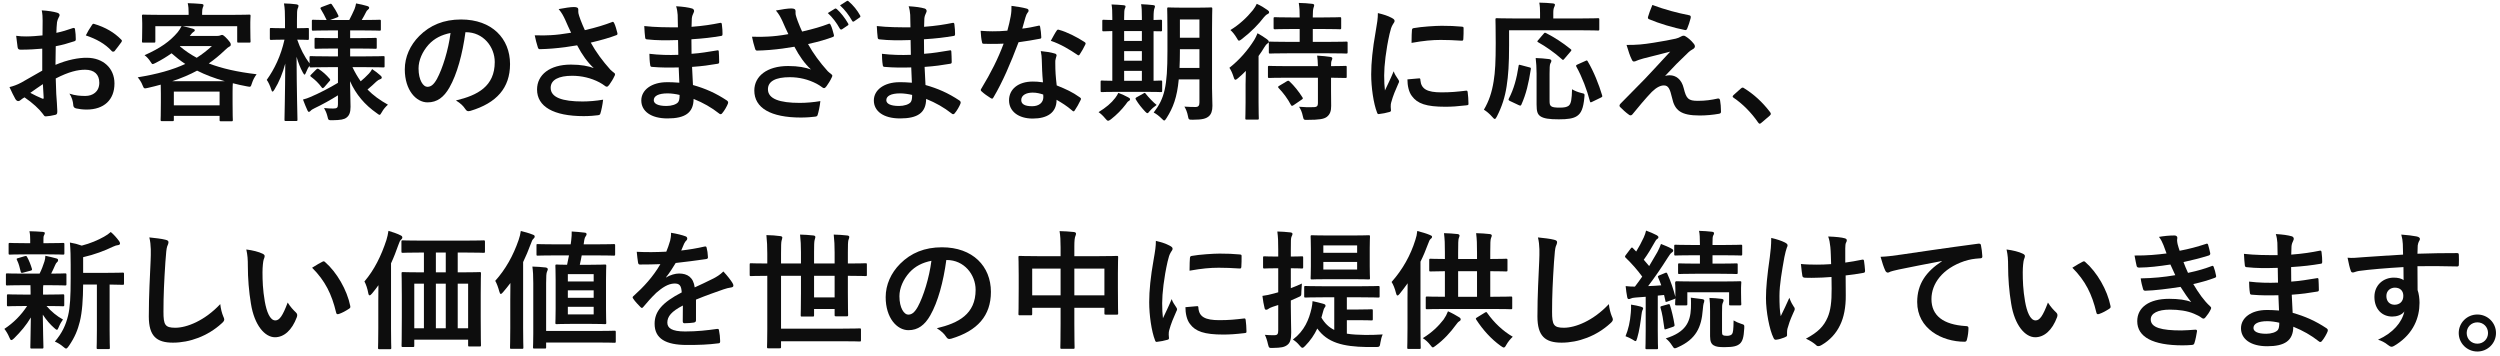 <svg width="428" height="61" viewBox="0 0 428 61" fill="none" xmlns="http://www.w3.org/2000/svg">
<path d="M424.124 53.844C425.884 53.844 427.314 55.252 427.314 57.012C427.314 58.772 425.884 60.18 424.124 60.18C422.364 60.18 420.934 58.772 420.934 57.012C420.934 55.252 422.364 53.844 424.124 53.844ZM424.124 55.186C423.09 55.186 422.298 55.978 422.298 57.012C422.298 58.046 423.09 58.838 424.124 58.838C425.158 58.838 425.95 58.046 425.95 57.012C425.95 55.978 425.158 55.186 424.124 55.186Z" fill="#0D0D0D"/>
<path d="M411.406 43.592C411.384 42.91 411.384 42.36 411.362 41.766C411.318 41.128 411.274 40.82 411.098 40.16C412.088 40.226 413.144 40.358 413.672 40.468C414.046 40.534 414.288 40.688 414.288 40.886C414.288 41.062 414.222 41.172 414.09 41.392C414.024 41.524 413.958 41.744 413.914 42.03C413.892 42.316 413.892 42.602 413.87 43.438C416.246 43.35 418.512 43.328 420.624 43.328C420.888 43.328 420.932 43.372 420.954 43.658C420.976 44.208 420.976 44.78 420.954 45.33C420.954 45.572 420.844 45.638 420.58 45.616C418.292 45.55 416.158 45.55 413.87 45.572C413.87 46.914 413.87 48.322 413.892 49.664C414.112 50.258 414.222 51.116 414.222 51.842C414.222 54.394 413.188 57.056 410.306 58.948C409.932 59.19 409.646 59.366 409.448 59.366C409.25 59.366 409.008 59.212 408.788 59.036C408.282 58.618 407.688 58.332 407.116 58.156C409.69 57.012 411.23 55.164 411.626 53.316C411.186 53.954 410.284 54.196 409.558 54.196C407.82 54.196 406.5 52.942 406.5 50.83C406.5 48.784 408.04 47.53 409.822 47.53C410.482 47.53 411.142 47.662 411.494 47.97C411.494 47.2 411.472 46.452 411.472 45.726C408.7 45.88 405.598 46.144 403.86 46.386C403.376 46.452 403.024 46.65 402.826 46.65C402.606 46.65 402.518 46.562 402.452 46.342C402.276 45.902 402.078 45.022 401.902 44.12C402.716 44.208 403.42 44.12 404.586 44.032C405.928 43.922 408.766 43.746 411.406 43.592ZM409.998 49.246C409.316 49.246 408.546 49.708 408.546 50.676C408.546 51.644 409.162 52.172 409.954 52.172C410.768 52.172 411.45 51.666 411.45 50.654C411.45 49.752 410.878 49.246 409.998 49.246Z" fill="#0D0D0D"/>
<path d="M390.17 53.16C390.126 52.192 390.082 51.29 390.06 50.542C388.542 50.586 387.046 50.586 385.528 50.454C385.286 50.454 385.198 50.366 385.176 50.08C385.088 49.596 385.044 48.716 385.044 48.21C386.672 48.408 388.344 48.452 389.994 48.386C389.972 47.55 389.972 46.692 389.95 45.856C387.838 45.922 386.254 45.922 384.692 45.746C384.45 45.746 384.34 45.658 384.318 45.438C384.252 44.888 384.208 44.36 384.164 43.458C386.078 43.678 387.992 43.678 389.928 43.678C389.928 42.864 389.906 42.292 389.884 41.544C389.84 41.038 389.796 40.642 389.62 40.07C390.786 40.136 391.732 40.268 392.392 40.466C392.656 40.554 392.788 40.862 392.634 41.126C392.48 41.434 392.326 41.808 392.304 42.182C392.282 42.622 392.282 42.93 392.26 43.59C394.306 43.436 395.78 43.194 397.078 42.93C397.342 42.864 397.43 42.93 397.452 43.194C397.54 43.81 397.562 44.404 397.562 44.8C397.562 45.086 397.496 45.13 397.32 45.152C395.758 45.416 394.35 45.592 392.238 45.724C392.238 46.604 392.26 47.418 392.26 48.21C393.932 48.1 394.988 47.88 396.572 47.638C396.836 47.572 396.902 47.616 396.924 47.814C396.946 48.232 396.99 48.958 396.99 49.618C396.99 49.838 396.902 49.904 396.66 49.926C395.208 50.168 394.196 50.322 392.348 50.454C392.392 51.466 392.436 52.544 392.502 53.556C394.614 54.15 396.418 54.942 398.332 56.218C398.552 56.416 398.552 56.482 398.486 56.746C398.332 57.164 397.87 57.978 397.518 58.374C397.43 58.506 397.342 58.55 397.232 58.55C397.166 58.55 397.078 58.528 396.99 58.44C395.648 57.384 394.284 56.614 392.612 55.932C392.59 58.308 391.16 59.276 388.146 59.276C385.286 59.276 383.658 58.022 383.658 56.196C383.658 54.414 385.396 53.072 388.058 53.072C388.608 53.072 389.136 53.072 390.17 53.16ZM390.214 55.25C389.576 55.096 388.784 54.986 388.168 54.986C386.562 54.986 385.792 55.448 385.792 56.152C385.792 56.724 386.452 57.142 387.97 57.142C388.85 57.142 389.664 56.878 389.972 56.482C390.148 56.24 390.214 55.866 390.214 55.25Z" fill="#0D0D0D"/>
<path d="M370.912 43.392C370.736 42.886 370.604 42.513 370.384 41.962C370.186 41.478 369.988 41.038 369.614 40.554C370.494 40.401 371.396 40.312 372.276 40.312C372.584 40.312 372.76 40.489 372.76 40.709C372.76 40.84 372.716 40.995 372.716 41.127C372.716 41.325 372.76 41.544 372.804 41.786C372.958 42.358 373.024 42.556 373.156 42.931C374.872 42.6 376.082 42.27 377.644 41.764C377.842 41.676 377.952 41.699 378.018 41.874C378.15 42.292 378.304 42.908 378.392 43.349C378.436 43.569 378.282 43.7 378.128 43.745C376.654 44.206 375.312 44.536 373.816 44.867C374.014 45.416 374.3 46.099 374.586 46.715C376.368 46.34 377.534 45.967 378.59 45.571C378.81 45.461 378.92 45.505 378.986 45.703C379.184 46.209 379.272 46.627 379.382 47.154C379.426 47.352 379.426 47.462 379.206 47.55C378.106 47.968 376.72 48.364 375.488 48.629C376.434 50.212 377.292 51.444 378.37 52.434C378.59 52.633 378.59 52.721 378.48 52.962C378.238 53.468 377.93 53.908 377.578 54.327C377.446 54.48 377.358 54.547 377.226 54.547C377.138 54.547 377.05 54.502 376.918 54.414C376.566 54.129 376.126 53.931 375.62 53.711C374.498 53.227 373.046 53.007 371.484 53.007C369.416 53.007 368.206 53.645 368.206 54.678C368.206 56.108 370.076 56.571 373.442 56.571C374.256 56.571 375.07 56.483 375.862 56.438C376.082 56.438 376.148 56.548 376.126 56.724C376.038 57.275 375.884 58.133 375.686 58.727C375.62 58.947 375.532 59.035 375.224 59.056C374.718 59.1 374.19 59.123 373.64 59.123C368.58 59.123 365.896 57.693 365.896 54.986C365.896 52.633 367.92 51.158 371.352 51.158C372.958 51.158 374.256 51.334 375.136 51.709C374.63 51.114 373.904 50.059 373.31 49.112C371.044 49.465 368.888 49.728 367.282 49.773C367.04 49.773 366.952 49.684 366.886 49.465C366.754 49.025 366.556 48.276 366.49 47.66C368.69 47.617 370.45 47.441 372.408 47.111C372.188 46.648 371.858 45.901 371.572 45.285C369.548 45.593 367.92 45.791 366.226 45.812C365.962 45.812 365.83 45.724 365.786 45.505C365.72 45.263 365.566 44.449 365.434 43.745C367.59 43.767 369.35 43.59 370.912 43.392Z" fill="#0D0D0D"/>
<path d="M343.523 42.711C344.579 42.843 345.657 43.107 346.317 43.437C346.515 43.525 346.669 43.679 346.669 43.833C346.669 43.965 346.603 44.185 346.493 44.449C346.405 44.713 346.295 45.659 346.295 46.605C346.295 48.013 346.339 49.597 346.691 51.621C346.999 53.359 347.571 54.855 348.495 54.855C349.199 54.855 349.749 54.085 350.607 51.797C351.091 52.567 351.575 53.073 352.015 53.491C352.279 53.733 352.279 53.997 352.169 54.305C351.333 56.549 349.969 57.737 348.429 57.737C346.713 57.737 344.909 55.713 344.315 51.995C343.963 49.905 343.787 47.617 343.787 45.593C343.787 44.383 343.743 43.723 343.523 42.711ZM354.787 45.835C355.623 45.307 356.173 44.999 356.525 44.823C356.613 44.779 356.701 44.735 356.767 44.735C356.855 44.735 356.921 44.779 357.009 44.867C359.011 46.605 360.771 49.641 361.321 52.391C361.387 52.677 361.255 52.765 361.079 52.875C360.507 53.249 359.957 53.557 359.363 53.755C359.099 53.843 358.945 53.777 358.901 53.513C358.153 50.367 357.031 48.079 354.787 45.835Z" fill="#0D0D0D"/>
<path d="M332.447 44.733V44.69C329.763 45.196 327.409 45.657 325.055 46.142C324.219 46.34 323.999 46.383 323.669 46.493C323.515 46.559 323.361 46.669 323.185 46.669C323.031 46.669 322.855 46.538 322.767 46.34C322.481 45.745 322.239 44.975 321.953 43.964C323.075 43.919 323.735 43.831 325.451 43.59C328.157 43.194 332.997 42.468 338.673 41.719C339.003 41.675 339.113 41.807 339.135 41.962C339.245 42.468 339.355 43.282 339.377 43.898C339.377 44.161 339.245 44.227 338.959 44.227C337.925 44.294 337.221 44.404 336.275 44.712C332.535 45.987 330.665 48.562 330.665 51.202C330.665 54.039 332.689 55.58 336.517 55.822C336.869 55.822 337.001 55.91 337.001 56.151C337.001 56.724 336.913 57.493 336.759 58.044C336.693 58.373 336.605 58.505 336.341 58.505C332.469 58.505 328.223 56.283 328.223 51.708C328.223 48.584 329.785 46.471 332.447 44.733Z" fill="#0D0D0D"/>
<path d="M313.576 49.42L313.554 47.418C312.388 47.506 311.552 47.55 310.914 47.55C310.452 47.572 309.88 47.572 309.066 47.55C308.758 47.55 308.582 47.44 308.56 47.198C308.472 46.758 308.428 46.164 308.318 45.196C309.132 45.284 310.232 45.306 311.046 45.306C311.662 45.306 312.696 45.284 313.488 45.218C313.444 44.118 313.444 43.128 313.356 42.292C313.268 41.522 313.202 41.082 312.982 40.488C314.28 40.532 315.314 40.642 315.82 40.796C316.062 40.862 316.172 40.972 316.172 41.148C316.172 41.302 316.106 41.434 316.018 41.588C315.952 41.72 315.908 42.072 315.908 42.512V44.954C316.854 44.822 317.8 44.668 318.724 44.47C318.988 44.404 319.098 44.448 319.12 44.668C319.208 45.218 319.252 45.746 319.296 46.318C319.318 46.604 319.208 46.692 319.01 46.714C317.954 46.912 316.986 47.044 315.974 47.154L315.996 50.542C316.018 52.588 315.666 54.348 315.028 55.646C314.346 57.098 313.246 58.264 311.882 59.056C311.64 59.21 311.486 59.254 311.332 59.254C311.156 59.254 311.068 59.254 310.892 59.056C310.496 58.704 309.924 58.33 309.176 57.978C311.244 56.878 312.234 55.866 312.894 54.326C313.378 53.204 313.598 51.708 313.576 49.42ZM305.942 56.856V57.384C305.942 57.538 305.876 57.604 305.656 57.692C304.996 57.978 304.6 58.088 304.138 58.154C303.874 58.198 303.764 58.132 303.632 57.868C302.928 56.46 302.334 53.336 302.334 51.048C302.334 49.266 302.532 47.242 302.994 44.008C303.126 42.996 303.236 42.006 303.236 40.73C304.248 40.972 304.974 41.214 305.546 41.5C305.898 41.676 306.03 41.83 306.03 41.984C306.03 42.072 306.03 42.182 305.898 42.424C305.788 42.71 305.634 43.304 305.48 44.052C305.062 46.428 304.644 48.716 304.644 50.652C304.644 52.06 304.688 53.314 304.864 54.128C305.414 52.962 305.81 52.214 306.338 50.982C306.646 51.818 306.844 52.104 307.064 52.456C307.196 52.61 307.262 52.742 307.262 52.874C307.262 53.028 307.218 53.16 306.998 53.6C306.404 54.92 306.228 55.514 306.008 56.284C305.964 56.46 305.942 56.702 305.942 56.856Z" fill="#0D0D0D"/>
<path d="M281.743 50.807L280.005 50.939C279.631 50.961 279.345 51.027 279.169 51.115C279.037 51.181 278.971 51.203 278.839 51.203C278.685 51.203 278.619 51.071 278.575 50.851C278.465 50.279 278.377 49.685 278.311 48.981C278.905 49.047 279.367 49.069 279.895 49.069C280.335 48.497 280.753 47.925 281.149 47.353C280.313 46.209 279.345 45.109 278.311 44.119C278.223 44.031 278.201 43.965 278.201 43.921C278.201 43.833 278.267 43.767 278.355 43.635L279.169 42.557C279.345 42.337 279.411 42.315 279.565 42.491L280.115 43.063C280.577 42.315 281.039 41.457 281.413 40.643C281.611 40.203 281.699 39.917 281.809 39.477C282.447 39.719 283.107 39.983 283.635 40.269C283.833 40.379 283.921 40.489 283.921 40.621C283.921 40.753 283.833 40.841 283.723 40.907C283.547 41.017 283.459 41.149 283.305 41.435C282.667 42.579 282.139 43.459 281.413 44.471L282.337 45.549C282.821 44.757 283.283 43.965 283.745 43.151C283.987 42.689 284.185 42.271 284.361 41.765C284.955 42.007 285.659 42.271 286.187 42.579C286.385 42.689 286.451 42.755 286.451 42.887C286.451 43.041 286.385 43.129 286.209 43.239C285.989 43.393 285.857 43.591 285.527 44.097C284.383 45.923 283.195 47.617 282.161 48.981C282.887 48.959 283.635 48.915 284.405 48.849C284.251 48.387 284.075 47.947 283.877 47.507C283.789 47.309 283.833 47.243 284.097 47.133L285.109 46.715C285.263 46.649 285.351 46.649 285.439 46.847C286.033 48.167 286.473 49.465 286.825 50.829V49.509C286.825 48.915 286.781 48.607 286.781 48.497C286.781 48.277 286.803 48.145 287.045 48.145C287.177 48.145 287.881 48.189 289.883 48.189H294.987C297.011 48.189 297.715 48.145 297.869 48.145C298.089 48.145 298.111 48.167 298.111 48.387C298.111 48.519 298.067 48.805 298.067 49.267V50.037C298.067 51.643 298.111 51.907 298.111 52.039C298.111 52.259 298.089 52.281 297.869 52.281H296.263C296.021 52.281 296.021 52.259 296.021 52.039V50.037H288.871V52.039C288.871 52.259 288.849 52.281 288.629 52.281H287.045C286.803 52.281 286.781 52.259 286.781 52.039C286.781 51.929 286.803 51.753 286.825 51.071C286.781 51.137 286.693 51.181 286.561 51.225L285.483 51.621C285.175 51.731 285.131 51.731 285.109 51.467L284.889 50.499C284.515 50.543 284.163 50.587 283.811 50.609V56.659C283.811 58.683 283.855 59.431 283.855 59.541C283.855 59.761 283.833 59.783 283.613 59.783H281.941C281.721 59.783 281.699 59.761 281.699 59.541C281.699 59.409 281.743 58.683 281.743 56.659V50.807ZM294.547 46.869H290.213C288.277 46.869 287.639 46.913 287.507 46.913C287.309 46.913 287.287 46.891 287.287 46.671V45.329C287.287 45.109 287.309 45.087 287.507 45.087C287.639 45.087 288.277 45.131 290.213 45.131H291.027V43.701H289.729C287.683 43.701 287.001 43.745 286.869 43.745C286.649 43.745 286.627 43.723 286.627 43.503V42.117C286.627 41.919 286.649 41.897 286.869 41.897C287.001 41.897 287.683 41.941 289.729 41.941H291.027V41.787C291.027 40.731 290.983 39.939 290.873 39.521C291.687 39.543 292.325 39.587 293.095 39.675C293.315 39.697 293.447 39.807 293.447 39.895C293.447 40.071 293.381 40.203 293.293 40.335C293.205 40.533 293.183 40.775 293.183 41.567V41.941H295.163C297.187 41.941 297.891 41.897 298.023 41.897C298.243 41.897 298.265 41.919 298.265 42.117V43.503C298.265 43.723 298.243 43.745 298.023 43.745C297.891 43.745 297.187 43.701 295.163 43.701H293.183V45.131H294.547C296.461 45.131 297.121 45.087 297.253 45.087C297.473 45.087 297.495 45.109 297.495 45.329V46.671C297.495 46.891 297.473 46.913 297.253 46.913C297.121 46.913 296.461 46.869 294.547 46.869ZM294.811 53.557V56.791C294.811 57.121 294.833 57.275 294.965 57.363C295.097 57.451 295.295 57.495 295.669 57.495C296.109 57.495 296.395 57.363 296.527 57.187C296.703 56.945 296.769 56.461 296.791 54.855C297.143 55.075 297.649 55.295 298.067 55.427C298.661 55.603 298.639 55.625 298.617 56.197C298.529 57.825 298.309 58.419 297.869 58.837C297.407 59.233 296.813 59.431 295.251 59.431C294.349 59.431 293.821 59.387 293.381 59.123C292.985 58.881 292.765 58.485 292.765 57.561V53.227C292.765 52.237 292.743 51.621 292.655 51.005C293.381 51.027 293.997 51.071 294.701 51.159C294.943 51.181 295.075 51.269 295.075 51.401C295.075 51.599 295.009 51.687 294.921 51.907C294.833 52.149 294.811 52.325 294.811 53.557ZM285.175 57.935C288.563 56.879 289.377 55.163 289.487 52.787C289.487 52.215 289.531 51.643 289.465 50.961C290.147 51.049 290.785 51.115 291.379 51.203C291.643 51.247 291.775 51.313 291.775 51.467C291.775 51.643 291.731 51.775 291.665 51.929C291.621 52.083 291.555 52.479 291.511 53.073C291.291 55.977 290.389 58.067 287.243 59.453C287.001 59.563 286.847 59.629 286.737 59.629C286.561 59.629 286.473 59.475 286.253 59.145C285.945 58.661 285.615 58.265 285.175 57.935ZM278.289 57.561C278.773 56.395 279.081 55.053 279.191 53.557C279.235 53.073 279.257 52.677 279.235 52.149C279.895 52.259 280.489 52.369 280.929 52.501C281.193 52.589 281.303 52.677 281.303 52.765C281.303 52.897 281.281 52.963 281.193 53.095C281.127 53.205 281.061 53.535 281.017 53.909C280.863 55.119 280.665 56.615 280.291 57.869C280.181 58.221 280.137 58.397 280.005 58.397C279.895 58.397 279.741 58.287 279.499 58.133C279.213 57.957 278.575 57.649 278.289 57.561ZM284.515 52.391L285.527 52.105C285.791 52.039 285.835 52.039 285.901 52.259C286.165 53.073 286.517 54.525 286.671 55.559C286.693 55.779 286.715 55.845 286.407 55.955L285.307 56.329C284.999 56.439 284.955 56.417 284.933 56.175C284.757 54.811 284.559 53.601 284.295 52.743C284.229 52.523 284.251 52.457 284.515 52.391Z" fill="#0D0D0D"/>
<path d="M263.295 40.645C264.307 40.755 265.363 40.864 266.045 41.041C266.419 41.129 266.573 41.239 266.573 41.459C266.573 41.7 266.441 41.965 266.353 42.184C266.243 42.492 266.155 43.175 266.045 44.868C265.825 48.257 265.715 50.501 265.715 53.383C265.715 55.605 265.979 56.111 267.739 56.111C269.697 56.111 272.755 54.922 275.439 52.062C275.527 52.898 275.725 53.624 275.945 54.153C276.055 54.395 276.121 54.548 276.121 54.681C276.121 54.879 276.033 55.054 275.681 55.362C273.305 57.541 270.203 58.663 267.343 58.663C264.527 58.663 263.207 57.541 263.207 54.175C263.207 50.478 263.405 47.31 263.515 44.67C263.559 43.373 263.625 41.965 263.295 40.645Z" fill="#0D0D0D"/>
<path d="M255.616 52.897H247.388C245.232 52.897 244.484 52.941 244.352 52.941C244.11 52.941 244.088 52.919 244.088 52.721V51.005C244.088 50.785 244.11 50.763 244.352 50.763C244.484 50.763 245.232 50.807 247.366 50.807V46.429C245.672 46.451 245.034 46.473 244.924 46.473C244.704 46.473 244.682 46.451 244.682 46.253V44.559C244.682 44.317 244.704 44.295 244.924 44.295C245.034 44.295 245.672 44.339 247.366 44.339V43.261C247.366 41.699 247.344 41.039 247.212 39.917C248.026 39.939 248.774 39.983 249.544 40.071C249.742 40.093 249.874 40.203 249.874 40.335C249.874 40.489 249.808 40.599 249.742 40.775C249.654 41.039 249.632 41.589 249.632 43.217V44.339H252.866V43.261C252.866 41.699 252.844 41.017 252.712 39.917C253.548 39.939 254.274 39.983 255.044 40.071C255.264 40.093 255.396 40.203 255.396 40.313C255.396 40.467 255.33 40.599 255.264 40.753C255.154 41.039 255.132 41.589 255.132 43.195V44.339C256.98 44.339 257.684 44.295 257.816 44.295C258.058 44.295 258.08 44.317 258.08 44.559V46.253C258.08 46.451 258.058 46.473 257.816 46.473C257.684 46.473 256.98 46.429 255.132 46.429V50.807H255.616C257.772 50.807 258.52 50.763 258.652 50.763C258.872 50.763 258.894 50.785 258.894 51.005V52.721C258.894 52.919 258.872 52.941 258.652 52.941C258.52 52.941 257.772 52.897 255.616 52.897ZM249.632 50.807H252.866V46.429H249.632V50.807ZM240.964 56.153V51.093C240.964 50.323 240.964 49.399 240.986 48.497C240.546 49.113 240.106 49.707 239.622 50.301C239.468 50.499 239.336 50.587 239.248 50.587C239.138 50.587 239.072 50.477 239.006 50.213C238.808 49.399 238.5 48.651 238.236 48.277C240.15 46.121 241.492 43.701 242.306 41.083C242.482 40.577 242.592 40.071 242.636 39.543C243.384 39.741 244.176 39.961 244.792 40.225C245.034 40.335 245.166 40.379 245.166 40.533C245.166 40.709 245.078 40.797 244.902 40.929C244.77 41.039 244.66 41.259 244.462 41.809C244.088 42.821 243.67 43.833 243.186 44.801V56.153C243.186 58.309 243.23 59.387 243.23 59.497C243.23 59.717 243.208 59.739 242.988 59.739H241.162C240.942 59.739 240.92 59.717 240.92 59.497C240.92 59.365 240.964 58.309 240.964 56.153ZM252.932 54.305L254.186 53.535C254.45 53.381 254.494 53.381 254.626 53.601C255.814 55.273 257.31 56.681 258.982 57.649C258.608 58.001 258.19 58.485 257.882 59.035C257.706 59.365 257.596 59.497 257.442 59.497C257.332 59.497 257.178 59.387 256.914 59.211C255.286 58.045 253.878 56.483 252.734 54.723C252.602 54.503 252.646 54.481 252.932 54.305ZM243.582 57.891C245.232 56.879 246.288 55.801 247.146 54.701C247.498 54.195 247.674 53.843 247.894 53.293C248.598 53.601 249.258 53.975 249.83 54.327C250.028 54.459 250.072 54.569 250.072 54.679C250.072 54.855 249.94 54.943 249.764 55.053C249.632 55.119 249.5 55.295 249.214 55.669C248.334 56.879 247.212 58.133 245.782 59.189C245.54 59.365 245.408 59.475 245.298 59.475C245.188 59.475 245.078 59.343 244.858 59.057C244.506 58.595 244.022 58.155 243.582 57.891Z" fill="#0D0D0D"/>
<path d="M228.425 50.897H226.489C224.399 50.897 223.651 50.941 223.519 50.941C223.299 50.941 223.277 50.919 223.277 50.721V49.225C223.277 48.983 223.299 48.961 223.519 48.961C223.651 48.961 224.399 49.005 226.489 49.005H232.957C235.069 49.005 235.795 48.961 235.927 48.961C236.169 48.961 236.191 48.983 236.191 49.225V50.721C236.191 50.919 236.169 50.941 235.927 50.941C235.795 50.941 235.069 50.897 232.957 50.897H230.581V52.987H232.539C234.079 52.987 234.629 52.943 234.783 52.943C235.003 52.943 235.025 52.965 235.025 53.185V54.615C235.025 54.835 235.003 54.857 234.783 54.857C234.629 54.857 234.079 54.813 232.539 54.813H230.581V57.123C231.505 57.277 232.561 57.321 233.771 57.343C234.783 57.343 235.707 57.321 236.719 57.255C236.543 57.629 236.411 58.113 236.323 58.663C236.235 59.389 236.147 59.411 235.509 59.411H234.013C229.899 59.345 227.237 58.663 225.521 56.243C225.015 57.321 224.355 58.289 223.431 59.235C223.233 59.433 223.101 59.543 222.991 59.543C222.837 59.543 222.705 59.411 222.485 59.147C222.133 58.707 221.715 58.355 221.341 58.135C223.343 56.617 224.091 54.703 224.531 52.811C224.641 52.327 224.685 51.931 224.707 51.557C225.411 51.711 225.895 51.821 226.511 51.997C226.797 52.085 226.929 52.151 226.929 52.327C226.929 52.481 226.863 52.569 226.753 52.701C226.665 52.811 226.621 52.965 226.533 53.273C226.423 53.647 226.335 54.021 226.225 54.373C226.797 55.363 227.523 56.045 228.425 56.485V50.897ZM227.325 40.315H231.615C233.529 40.315 234.167 40.271 234.299 40.271C234.519 40.271 234.541 40.293 234.541 40.535C234.541 40.667 234.497 41.217 234.497 42.537V45.595C234.497 46.893 234.541 47.465 234.541 47.597C234.541 47.817 234.519 47.839 234.299 47.839C234.167 47.839 233.529 47.795 231.615 47.795H227.325C225.389 47.795 224.751 47.839 224.619 47.839C224.399 47.839 224.377 47.817 224.377 47.597C224.377 47.443 224.421 46.893 224.421 45.595V42.537C224.421 41.217 224.377 40.667 224.377 40.535C224.377 40.293 224.399 40.271 224.619 40.271C224.751 40.271 225.389 40.315 227.325 40.315ZM232.341 46.145V44.847H226.555V46.145H232.341ZM232.341 42.009H226.555V43.285H232.341V42.009ZM220.989 51.447V52.503C220.989 54.615 221.055 55.803 221.055 56.903C221.055 58.113 220.879 58.707 220.351 59.081C219.867 59.433 219.317 59.543 217.931 59.565C217.249 59.587 217.249 59.587 217.073 58.905C216.941 58.289 216.743 57.717 216.545 57.321C217.073 57.387 217.579 57.387 218.151 57.387C218.701 57.387 218.833 57.189 218.833 56.551V52.217C218.503 52.327 218.195 52.437 217.887 52.525C217.491 52.657 217.249 52.789 217.117 52.899C217.007 52.987 216.875 53.031 216.765 53.031C216.633 53.031 216.545 52.943 216.501 52.767C216.347 52.173 216.215 51.403 216.127 50.655C216.765 50.567 217.359 50.457 218.129 50.237L218.833 50.039V45.925H218.547C217.051 45.925 216.611 45.969 216.479 45.969C216.259 45.969 216.237 45.947 216.237 45.727V44.121C216.237 43.901 216.259 43.879 216.479 43.879C216.611 43.879 217.051 43.923 218.547 43.923H218.833V42.757C218.833 41.349 218.811 40.645 218.679 39.633C219.493 39.655 220.153 39.699 220.923 39.787C221.121 39.809 221.275 39.897 221.275 40.029C221.275 40.205 221.187 40.337 221.121 40.491C220.989 40.755 220.989 41.217 220.989 42.713V43.923C222.287 43.923 222.727 43.879 222.859 43.879C223.079 43.879 223.101 43.901 223.101 44.121V45.727C223.101 45.947 223.079 45.969 222.859 45.969C222.727 45.969 222.287 45.925 220.989 45.925V49.335C221.605 49.093 222.243 48.851 222.881 48.543C222.837 48.983 222.815 49.467 222.793 49.973C222.793 50.699 222.771 50.655 222.133 50.941L220.989 51.447Z" fill="#0D0D0D"/>
<path d="M197.886 41.238C198.876 41.48 199.58 41.7 200.24 42.052C200.614 42.25 200.746 42.382 200.746 42.58C200.746 42.734 200.702 42.8 200.416 43.24C200.196 43.636 200.086 43.944 199.888 44.802C199.272 47.53 198.964 50.236 198.964 51.908C198.964 52.986 199.008 53.712 199.096 54.482C199.558 53.47 199.954 52.744 200.592 51.204C200.768 51.754 201.054 52.106 201.362 52.59C201.428 52.7 201.516 52.832 201.516 52.92C201.516 53.074 201.472 53.162 201.406 53.272C200.9 54.416 200.482 55.362 200.152 56.594C200.108 56.726 200.086 56.968 200.086 57.276C200.086 57.54 200.13 57.716 200.13 57.892C200.13 58.046 200.042 58.134 199.844 58.178C199.294 58.332 198.678 58.464 198.04 58.53C197.886 58.552 197.798 58.442 197.754 58.288C197.138 56.748 196.742 53.954 196.742 51.732C196.742 49.752 196.984 47.354 197.49 44.516C197.776 42.888 197.886 42.162 197.886 41.238ZM202.946 52.59L204.948 52.414C205.124 52.392 205.168 52.502 205.168 52.744C205.3 54.262 206.356 54.812 208.754 54.812C210.404 54.812 211.482 54.702 212.956 54.526C213.176 54.504 213.22 54.526 213.264 54.812C213.33 55.274 213.396 56.132 213.396 56.704C213.396 56.968 213.396 56.99 213.022 57.034C211.526 57.21 210.47 57.276 209.436 57.276C206.18 57.276 204.662 56.748 203.716 55.45C203.166 54.746 202.946 53.624 202.946 52.59ZM203.65 46.342C203.672 45.11 203.672 44.56 203.716 44.186C203.738 43.922 203.804 43.856 204.024 43.812C205.322 43.57 207.786 43.416 208.798 43.416C210.118 43.416 211.13 43.46 212.054 43.548C212.516 43.57 212.56 43.614 212.56 43.834C212.56 44.494 212.56 45.088 212.516 45.704C212.494 45.902 212.428 45.99 212.23 45.968C210.91 45.88 209.766 45.836 208.644 45.836C207.17 45.836 205.74 45.968 203.65 46.342Z" fill="#0D0D0D"/>
<path d="M181.573 43.856V42.382C181.573 41.15 181.529 40.358 181.397 39.566C182.211 39.588 183.091 39.632 183.839 39.72C184.037 39.742 184.213 39.83 184.213 39.984C184.213 40.138 184.169 40.292 184.103 40.424C183.993 40.688 183.927 41.172 183.927 42.206V43.856H188.195C190.307 43.856 191.033 43.812 191.187 43.812C191.407 43.812 191.429 43.834 191.429 44.054C191.429 44.186 191.385 44.868 191.385 46.782V49.334C191.385 52.854 191.429 53.492 191.429 53.624C191.429 53.844 191.407 53.866 191.187 53.866H189.317C189.097 53.866 189.075 53.844 189.075 53.624V52.7H183.927V55.406C183.927 58.024 183.971 59.366 183.971 59.476C183.971 59.696 183.949 59.718 183.729 59.718H181.771C181.551 59.718 181.529 59.696 181.529 59.476C181.529 59.344 181.573 58.046 181.573 55.45V52.7H176.711V53.712C176.711 53.954 176.689 53.976 176.469 53.976H174.599C174.379 53.976 174.357 53.954 174.357 53.712C174.357 53.58 174.401 52.92 174.401 49.4V47.134C174.401 44.89 174.357 44.186 174.357 44.054C174.357 43.834 174.379 43.812 174.599 43.812C174.753 43.812 175.479 43.856 177.591 43.856H181.573ZM189.075 45.99H183.927V50.566H189.075V45.99ZM176.711 45.99V50.566H181.573V45.99H176.711Z" fill="#0D0D0D"/>
<path d="M162.099 44.514H162.011C161.505 48.254 160.581 51.686 159.261 53.996C158.315 55.646 157.171 56.526 155.521 56.526C153.585 56.526 151.627 54.458 151.627 50.872C151.627 48.76 152.529 46.736 154.113 45.152C155.961 43.304 158.293 42.336 161.263 42.336C166.543 42.336 169.645 45.592 169.645 49.97C169.645 54.062 167.335 56.636 162.869 57.978C162.407 58.11 162.209 58.022 161.923 57.582C161.681 57.208 161.219 56.702 160.383 56.196C164.101 55.316 167.027 53.776 167.027 49.618C167.027 47 165.047 44.514 162.099 44.514ZM159.459 44.646C157.919 44.954 156.687 45.57 155.697 46.648C154.641 47.836 153.981 49.31 153.981 50.718C153.981 52.742 154.795 53.864 155.477 53.864C156.049 53.864 156.533 53.578 157.127 52.522C158.095 50.74 159.085 47.572 159.459 44.646Z" fill="#0D0D0D"/>
<path d="M131.36 47.222H131.272C129.358 47.222 128.698 47.266 128.566 47.266C128.368 47.266 128.346 47.244 128.346 47.024V45.308C128.346 45.088 128.368 45.066 128.566 45.066C128.698 45.066 129.358 45.11 131.272 45.11H131.36V43.438C131.36 42.096 131.316 41.37 131.206 40.248C132.042 40.27 132.878 40.314 133.604 40.424C133.824 40.446 133.934 40.556 133.934 40.666C133.934 40.842 133.846 41.018 133.802 41.216C133.736 41.502 133.714 42.03 133.714 43.416V45.11H137.124V43.152C137.124 42.052 137.08 41.172 136.97 40.16C137.762 40.182 138.51 40.226 139.28 40.314C139.478 40.336 139.588 40.446 139.588 40.556C139.588 40.776 139.478 40.952 139.456 41.128C139.39 41.414 139.368 41.964 139.368 43.152V45.11H142.888V43.174C142.888 42.052 142.844 41.172 142.734 40.16C143.548 40.182 144.296 40.226 145.066 40.314C145.286 40.336 145.396 40.446 145.396 40.556C145.396 40.776 145.286 40.952 145.242 41.128C145.176 41.414 145.154 41.964 145.154 43.196V45.11H145.484C147.398 45.11 148.036 45.066 148.19 45.066C148.388 45.066 148.41 45.088 148.41 45.308V47.024C148.41 47.244 148.388 47.266 148.19 47.266C148.036 47.266 147.398 47.222 145.484 47.222H145.154V50.126C145.154 52.568 145.198 53.778 145.198 53.91C145.198 54.13 145.176 54.152 144.956 54.152H143.13C142.91 54.152 142.888 54.13 142.888 53.91V52.898H139.368V53.954C139.368 54.174 139.346 54.196 139.126 54.196H137.3C137.102 54.196 137.08 54.174 137.08 53.954C137.08 53.8 137.124 52.634 137.124 50.236V47.222H133.714V56.264H144.12C146.276 56.264 147.024 56.22 147.156 56.22C147.376 56.22 147.398 56.242 147.398 56.462V58.222C147.398 58.442 147.376 58.464 147.156 58.464C147.024 58.464 146.276 58.42 144.12 58.42H133.714V59.388C133.714 59.608 133.692 59.63 133.45 59.63H131.558C131.338 59.63 131.316 59.608 131.316 59.388C131.316 59.234 131.36 58.31 131.36 56.352V47.222ZM142.888 50.918V47.222H139.368V50.918H142.888Z" fill="#0D0D0D"/>
<path d="M119.153 51.292V54.834C119.153 55.076 119.021 55.186 118.735 55.23C118.449 55.274 117.789 55.34 117.173 55.34C116.975 55.34 116.887 55.208 116.887 54.988C116.887 54.196 116.887 53.096 116.909 52.304C114.951 53.316 114.247 54.174 114.247 55.23C114.247 56.154 114.995 56.748 117.305 56.748C119.329 56.748 121.089 56.55 122.783 56.308C122.981 56.286 123.069 56.352 123.091 56.55C123.201 57.056 123.289 57.826 123.289 58.354C123.311 58.618 123.223 58.772 123.047 58.772C121.155 59.014 119.725 59.058 117.591 59.058C113.983 59.058 112.069 57.98 112.069 55.428C112.069 53.316 113.389 51.776 116.711 50.06C116.645 48.938 116.381 48.498 115.391 48.542C114.357 48.586 113.367 49.246 112.355 50.126C111.409 51.05 110.859 51.688 110.155 52.524C110.045 52.656 109.979 52.722 109.891 52.722C109.825 52.722 109.737 52.656 109.649 52.568C109.341 52.26 108.681 51.578 108.395 51.116C108.329 51.028 108.307 50.962 108.307 50.918C108.307 50.83 108.351 50.764 108.461 50.676C110.155 49.158 111.783 47.42 113.059 45.22C112.025 45.264 110.837 45.286 109.539 45.286C109.341 45.286 109.275 45.176 109.231 44.934C109.165 44.582 109.077 43.768 109.011 43.108C110.683 43.196 112.399 43.174 114.071 43.086C114.313 42.492 114.511 41.964 114.731 41.194C114.819 40.82 114.885 40.446 114.885 39.852C115.853 40.006 116.821 40.248 117.393 40.468C117.569 40.534 117.657 40.688 117.657 40.842C117.657 40.952 117.613 41.084 117.503 41.172C117.371 41.282 117.239 41.48 117.129 41.7C116.997 42.008 116.887 42.294 116.623 42.888C117.965 42.734 119.307 42.514 120.627 42.206C120.869 42.162 120.935 42.228 120.979 42.426C121.089 42.866 121.177 43.372 121.199 44.01C121.221 44.23 121.133 44.318 120.825 44.362C119.175 44.604 117.283 44.846 115.677 45.022C115.171 45.836 114.687 46.65 114.027 47.464L114.049 47.508C114.753 47.046 115.655 46.826 116.249 46.826C117.701 46.826 118.713 47.486 118.933 49.202C119.791 48.806 121.045 48.234 122.167 47.662C122.585 47.442 123.289 47.046 123.839 46.474C124.565 47.244 125.137 48.014 125.379 48.41C125.511 48.608 125.555 48.762 125.555 48.894C125.555 49.07 125.445 49.158 125.225 49.202C124.763 49.268 124.323 49.378 123.883 49.532C122.453 50.038 121.023 50.522 119.153 51.292Z" fill="#0D0D0D"/>
<path d="M97.413 43.723H95.081C92.925 43.723 92.199 43.767 92.067 43.767C91.847 43.767 91.847 43.745 91.847 43.503V42.007C91.847 41.809 91.847 41.787 92.067 41.787C92.199 41.787 92.925 41.831 95.081 41.831H97.699L97.787 41.193C97.853 40.599 97.897 40.049 97.875 39.631C98.645 39.675 99.393 39.741 100.097 39.829C100.317 39.829 100.427 39.961 100.427 40.093C100.427 40.203 100.361 40.335 100.273 40.445C100.163 40.599 100.075 40.775 100.031 41.083C99.987 41.325 99.943 41.589 99.921 41.831H102.077C104.233 41.831 104.937 41.787 105.069 41.787C105.289 41.787 105.311 41.809 105.311 42.007V43.503C105.311 43.745 105.289 43.767 105.069 43.767C104.937 43.767 104.233 43.723 102.077 43.723H99.591C99.503 44.273 99.371 44.801 99.261 45.329H101.065C102.803 45.329 103.397 45.285 103.529 45.285C103.771 45.285 103.793 45.307 103.793 45.527C103.793 45.659 103.749 46.363 103.749 47.925V52.875C103.749 54.437 103.793 55.119 103.793 55.251C103.793 55.471 103.771 55.493 103.529 55.493C103.397 55.493 102.803 55.449 101.065 55.449H97.809C96.071 55.449 95.477 55.493 95.323 55.493C95.103 55.493 95.081 55.471 95.081 55.251C95.081 55.097 95.125 54.437 95.125 52.875V47.925C95.125 46.363 95.081 45.681 95.081 45.527C95.081 45.307 95.103 45.285 95.323 45.285C95.455 45.285 95.917 45.329 97.083 45.329C97.215 44.757 97.303 44.229 97.413 43.723ZM101.637 53.821V52.523H97.215V53.821H101.637ZM97.215 50.983H101.637V49.707H97.215V50.983ZM97.215 46.935V48.189H101.637V46.935H97.215ZM91.297 57.099V48.497C91.297 47.155 91.253 46.473 91.143 45.637C91.979 45.659 92.617 45.703 93.409 45.791C93.629 45.813 93.783 45.945 93.783 46.077C93.783 46.231 93.695 46.363 93.629 46.561C93.541 46.803 93.497 47.199 93.497 48.475V56.659H102.297C104.365 56.659 105.047 56.615 105.179 56.615C105.399 56.615 105.421 56.637 105.421 56.879V58.441C105.421 58.661 105.399 58.683 105.179 58.683C105.047 58.683 104.365 58.639 102.297 58.639H93.497V59.431C93.497 59.651 93.475 59.673 93.255 59.673H91.495C91.275 59.673 91.253 59.651 91.253 59.431C91.253 59.299 91.297 58.617 91.297 57.099ZM87.359 56.131V51.357C87.359 50.521 87.359 49.465 87.381 48.453C86.985 48.981 86.567 49.509 86.127 50.015C85.951 50.213 85.841 50.323 85.731 50.323C85.643 50.323 85.555 50.191 85.489 49.927C85.313 49.267 85.049 48.519 84.785 48.079C86.545 46.121 87.865 43.767 88.789 41.083C88.965 40.555 89.097 40.071 89.163 39.543C89.867 39.719 90.527 39.895 91.187 40.159C91.429 40.247 91.539 40.313 91.539 40.489C91.539 40.643 91.473 40.731 91.319 40.885C91.165 41.017 91.055 41.215 90.857 41.787C90.461 42.865 90.021 43.899 89.559 44.867V56.131C89.559 58.287 89.603 59.365 89.603 59.475C89.603 59.695 89.581 59.717 89.361 59.717H87.535C87.337 59.717 87.315 59.695 87.315 59.475C87.315 59.343 87.359 58.287 87.359 56.131Z" fill="#0D0D0D"/>
<path d="M72.575 43.237H71.981C69.825 43.237 69.099 43.282 68.967 43.282C68.747 43.282 68.725 43.26 68.725 43.039V41.411C68.725 41.169 68.747 41.148 68.967 41.148C69.099 41.148 69.825 41.191 71.981 41.191H79.769C81.925 41.191 82.651 41.148 82.783 41.148C83.003 41.148 83.025 41.169 83.025 41.411V43.039C83.025 43.26 83.003 43.282 82.783 43.282C82.651 43.282 81.925 43.237 79.769 43.237H78.361V46.626H79.043C81.177 46.626 81.947 46.581 82.101 46.581C82.321 46.581 82.343 46.603 82.343 46.824C82.343 46.956 82.299 47.813 82.299 50.431V54.26C82.299 58.132 82.343 58.946 82.343 59.078C82.343 59.297 82.321 59.319 82.101 59.319H80.385C80.165 59.319 80.143 59.297 80.143 59.078V58.154H70.925V59.166C70.925 59.386 70.903 59.407 70.683 59.407H68.989C68.769 59.407 68.747 59.386 68.747 59.166C68.747 59.033 68.791 58.219 68.791 54.325V50.849C68.791 47.813 68.747 46.977 68.747 46.824C68.747 46.603 68.769 46.581 68.989 46.581C69.121 46.581 69.869 46.626 72.003 46.626H72.575V43.237ZM80.143 48.562H78.361V56.196H80.143V48.562ZM74.621 56.196H76.315V48.562H74.621V56.196ZM70.925 56.196H72.575V48.562H70.925V56.196ZM74.621 46.626H76.315V43.237H74.621V46.626ZM64.765 56.218V51.553C64.765 50.761 64.765 49.772 64.787 48.825C64.457 49.309 64.083 49.772 63.687 50.255C63.511 50.453 63.379 50.563 63.291 50.563C63.159 50.563 63.093 50.431 63.049 50.19C62.917 49.441 62.653 48.65 62.389 48.188C64.083 46.208 65.271 43.788 66.151 41.103C66.305 40.575 66.437 40.069 66.503 39.52C67.229 39.739 67.911 39.959 68.527 40.267C68.747 40.355 68.879 40.465 68.879 40.663C68.879 40.818 68.769 40.928 68.637 41.059C68.483 41.191 68.395 41.389 68.197 41.94C67.801 43.062 67.405 44.096 66.943 45.086V56.218C66.943 58.352 66.987 59.429 66.987 59.539C66.987 59.76 66.965 59.782 66.745 59.782H64.963C64.743 59.782 64.721 59.76 64.721 59.539C64.721 59.407 64.765 58.352 64.765 56.218Z" fill="#0D0D0D"/>
<path d="M42.168 42.711C43.224 42.843 44.302 43.107 44.962 43.437C45.16 43.525 45.314 43.679 45.314 43.833C45.314 43.965 45.248 44.185 45.138 44.449C45.05 44.713 44.94 45.659 44.94 46.605C44.94 48.013 44.984 49.597 45.336 51.621C45.644 53.359 46.216 54.855 47.14 54.855C47.844 54.855 48.394 54.085 49.252 51.797C49.736 52.567 50.22 53.073 50.66 53.491C50.924 53.733 50.924 53.997 50.814 54.305C49.978 56.549 48.614 57.737 47.074 57.737C45.358 57.737 43.554 55.713 42.96 51.995C42.608 49.905 42.432 47.617 42.432 45.593C42.432 44.383 42.388 43.723 42.168 42.711ZM53.432 45.835C54.268 45.307 54.818 44.999 55.17 44.823C55.258 44.779 55.346 44.735 55.412 44.735C55.5 44.735 55.566 44.779 55.654 44.867C57.656 46.605 59.416 49.641 59.966 52.391C60.032 52.677 59.9 52.765 59.724 52.875C59.152 53.249 58.602 53.557 58.008 53.755C57.744 53.843 57.59 53.777 57.546 53.513C56.798 50.367 55.676 48.079 53.432 45.835Z" fill="#0D0D0D"/>
<path d="M25.565 40.645C26.577 40.755 27.633 40.864 28.315 41.041C28.689 41.129 28.843 41.239 28.843 41.459C28.843 41.7 28.711 41.965 28.623 42.184C28.513 42.492 28.425 43.175 28.315 44.868C28.095 48.257 27.985 50.501 27.985 53.383C27.985 55.605 28.249 56.111 30.009 56.111C31.967 56.111 35.025 54.922 37.709 52.062C37.797 52.898 37.995 53.624 38.215 54.153C38.325 54.395 38.391 54.548 38.391 54.681C38.391 54.879 38.303 55.054 37.951 55.362C35.575 57.541 32.473 58.663 29.613 58.663C26.797 58.663 25.477 57.541 25.477 54.175C25.477 50.478 25.675 47.31 25.785 44.67C25.829 43.373 25.895 41.965 25.565 40.645Z" fill="#0D0D0D"/>
<path d="M16.588 48.716H14.234C14.212 51.268 14.08 53.38 13.662 55.074C13.31 56.46 12.848 57.692 11.77 59.254C11.572 59.518 11.462 59.672 11.308 59.672C11.198 59.672 11.066 59.562 10.824 59.364C10.362 58.968 9.856 58.66 9.394 58.484C10.648 56.988 11.264 55.668 11.66 54.018C11.99 52.654 12.1 50.828 12.1 47.682V45.284C12.1 43.986 12.078 42.82 11.968 41.522C12.738 41.654 13.332 41.808 13.992 42.05C15.466 41.676 16.786 41.104 17.798 40.532C18.282 40.268 18.612 40.026 18.964 39.718C19.47 40.136 19.976 40.708 20.394 41.28C20.504 41.434 20.548 41.566 20.548 41.698C20.548 41.83 20.416 41.94 20.218 41.962C19.976 41.984 19.734 42.05 19.36 42.226C17.908 42.93 16.17 43.59 14.234 44.03V46.714H17.996C20.13 46.714 20.856 46.67 20.988 46.67C21.208 46.67 21.23 46.692 21.23 46.912V48.518C21.23 48.738 21.208 48.76 20.988 48.76C20.878 48.76 20.284 48.738 18.766 48.716V56.46C18.766 58.528 18.81 59.386 18.81 59.496C18.81 59.738 18.788 59.76 18.59 59.76H16.786C16.566 59.76 16.544 59.738 16.544 59.496C16.544 59.386 16.588 58.528 16.588 56.46V48.716ZM5.214 48.826H3.938C2.002 48.826 1.364 48.87 1.232 48.87C1.034 48.87 1.012 48.848 1.012 48.628V47.044C1.012 46.824 1.034 46.802 1.232 46.802C1.364 46.802 2.002 46.846 3.938 46.846H6.776C7.128 46.164 7.392 45.438 7.612 44.756C7.722 44.426 7.744 44.162 7.766 43.788C8.492 43.92 9.042 44.096 9.68 44.25C9.9 44.316 9.944 44.404 9.944 44.558C9.944 44.69 9.9 44.778 9.768 44.888C9.636 44.998 9.548 45.13 9.438 45.394C9.196 45.944 9.02 46.34 8.756 46.846C10.274 46.846 10.912 46.802 11.132 46.802C11.352 46.802 11.374 46.824 11.374 47.044V48.628C11.374 48.848 11.352 48.87 11.132 48.87C11 48.87 10.34 48.826 8.426 48.826H7.414C7.37 48.98 7.37 49.266 7.37 50.036V50.432H8.118C9.988 50.432 10.626 50.388 10.758 50.388C10.978 50.388 11 50.41 11 50.63V52.192C11 52.412 10.978 52.434 10.758 52.434C10.626 52.434 9.988 52.39 8.118 52.39H7.964C8.8 53.358 9.746 54.128 10.78 54.7C10.538 55.03 10.318 55.382 10.01 56.108C9.922 56.328 9.856 56.46 9.746 56.46C9.658 56.46 9.504 56.372 9.284 56.152C8.602 55.558 7.942 54.81 7.326 53.864C7.348 56.922 7.436 58.66 7.436 59.43C7.436 59.65 7.414 59.672 7.172 59.672H5.434C5.214 59.672 5.192 59.65 5.192 59.43C5.192 58.704 5.258 57.098 5.28 54.348C4.488 55.69 3.586 56.746 2.42 57.912C2.2 58.11 2.068 58.22 1.958 58.22C1.804 58.22 1.716 58.066 1.606 57.78C1.364 57.208 1.056 56.68 0.748 56.306C2.31 55.272 3.608 53.974 4.642 52.39H4.092C2.2 52.39 1.562 52.434 1.43 52.434C1.21 52.434 1.188 52.412 1.188 52.192V50.63C1.188 50.41 1.21 50.388 1.43 50.388C1.562 50.388 2.2 50.432 4.092 50.432H5.236V50.036C5.236 49.53 5.236 49.156 5.214 48.826ZM8.184 43.546H4.312C2.486 43.546 1.848 43.59 1.716 43.59C1.496 43.59 1.474 43.568 1.474 43.348V41.83C1.474 41.61 1.496 41.588 1.716 41.588C1.848 41.588 2.486 41.632 4.312 41.632H5.17V41.038C5.17 40.532 5.148 40.048 5.038 39.586C5.83 39.608 6.534 39.63 7.326 39.696C7.546 39.718 7.678 39.784 7.678 39.894C7.678 40.026 7.612 40.136 7.546 40.268C7.436 40.466 7.436 40.642 7.436 41.06V41.632H8.184C10.01 41.632 10.626 41.588 10.758 41.588C11 41.588 11.022 41.61 11.022 41.83V43.348C11.022 43.568 11 43.59 10.758 43.59C10.626 43.59 10.01 43.546 8.184 43.546ZM5.236 46.34L3.982 46.67C3.696 46.758 3.608 46.736 3.542 46.494C3.366 45.79 3.234 45.174 2.926 44.558C2.794 44.316 2.816 44.25 3.124 44.184L4.246 43.854C4.51 43.788 4.554 43.832 4.642 44.008C4.994 44.624 5.258 45.328 5.456 45.988C5.522 46.208 5.478 46.274 5.236 46.34Z" fill="#0D0D0D"/>
<path d="M296.781 16.272L298.013 15.172C298.167 15.018 298.277 14.996 298.343 14.996C298.409 14.996 298.497 15.018 298.629 15.128C300.257 16.14 301.709 17.46 303.007 19.154C303.139 19.33 303.161 19.396 303.161 19.484C303.161 19.594 303.117 19.682 302.941 19.836L301.599 20.98C301.445 21.112 301.357 21.178 301.291 21.178C301.181 21.178 301.093 21.134 300.983 20.958C299.817 19.264 298.321 17.768 296.825 16.756C296.693 16.668 296.627 16.602 296.627 16.536C296.627 16.47 296.671 16.404 296.781 16.272Z" fill="#0D0D0D"/>
<path d="M282.886 0.852C285.086 1.666 287.088 2.194 289.2 2.612C289.42 2.656 289.508 2.788 289.442 3.096C289.31 3.624 289.046 4.46 288.848 4.9C288.782 5.076 288.65 5.186 288.474 5.142C286.538 4.768 283.964 3.998 282.336 3.294C282.204 3.25 282.072 3.14 282.138 2.898C282.27 2.392 282.556 1.666 282.886 0.852ZM278.464 7.694C280.356 7.694 281.236 7.606 283.062 7.32C284.756 7.056 285.988 6.814 286.89 6.616C287.264 6.506 287.484 6.44 287.77 6.264C287.968 6.154 288.056 6.11 288.254 6.11C288.386 6.11 288.452 6.154 288.628 6.264C289.024 6.506 289.53 6.924 289.926 7.43C290.08 7.584 290.168 7.804 290.168 7.936C290.168 8.134 290.036 8.31 289.772 8.442C289.464 8.596 289.31 8.75 289.068 8.948C287.44 10.488 286.538 11.412 285.064 12.996C285.35 12.908 285.636 12.886 285.856 12.886C286.89 12.886 287.88 13.546 288.254 15.108C288.694 16.912 289.046 17.264 290.674 17.264C291.972 17.264 293.006 17.11 294.084 16.868C294.326 16.824 294.436 16.956 294.48 17.198C294.568 17.66 294.634 18.408 294.634 19.134C294.634 19.354 294.524 19.442 294.238 19.486C293.27 19.662 292.06 19.772 291.004 19.772C287.77 19.772 286.714 18.914 286.252 16.736C285.9 15.24 285.636 14.624 284.866 14.624C284.294 14.624 283.612 14.932 282.798 15.724C281.808 16.736 280.202 18.672 279.454 19.596C279.388 19.684 279.278 19.75 279.146 19.75C279.08 19.75 278.992 19.728 278.904 19.662C278.332 19.266 277.76 18.716 277.364 18.32C277.298 18.254 277.254 18.166 277.254 18.1C277.254 17.99 277.32 17.858 277.43 17.748C278.838 16.318 280.18 14.954 281.588 13.524C282.446 12.644 283.59 11.368 285.944 8.838C284.294 9.278 282.82 9.63 281.368 10.004C280.686 10.202 280.356 10.312 280.18 10.4C280.004 10.488 279.872 10.532 279.718 10.532C279.564 10.532 279.454 10.422 279.344 10.158C279.058 9.608 278.794 8.794 278.464 7.694Z" fill="#0D0D0D"/>
<path d="M258.355 5.183V7.801C258.355 10.969 258.223 12.905 257.937 14.753C257.651 16.645 257.123 18.273 256.265 19.945C256.111 20.231 256.023 20.363 255.913 20.363C255.803 20.363 255.671 20.253 255.473 20.011C255.011 19.483 254.483 19.043 254.043 18.779C254.901 17.327 255.407 15.831 255.715 13.895C255.979 12.311 256.067 10.485 256.067 7.383C256.067 4.699 256.023 3.489 256.023 3.357C256.023 3.137 256.045 3.115 256.287 3.115C256.419 3.115 257.145 3.159 259.235 3.159H263.657V2.235C263.657 1.553 263.635 1.003 263.525 0.453C264.339 0.453 265.109 0.519 265.857 0.585C266.077 0.607 266.209 0.695 266.209 0.805C266.209 0.959 266.143 1.069 266.077 1.223C265.989 1.399 265.923 1.685 265.923 2.169V3.159H270.631C272.699 3.159 273.425 3.115 273.557 3.115C273.777 3.115 273.799 3.137 273.799 3.357V5.007C273.799 5.205 273.777 5.227 273.557 5.227C273.425 5.227 272.699 5.183 270.631 5.183H258.355ZM265.285 12.641V17.063C265.285 17.789 265.307 18.009 265.593 18.207C265.813 18.361 266.209 18.427 267.001 18.427C267.815 18.427 268.233 18.339 268.563 18.097C268.981 17.745 269.091 16.975 269.135 15.281C269.553 15.545 270.169 15.787 270.719 15.919C271.313 16.051 271.313 16.051 271.247 16.645C271.071 18.603 270.675 19.395 269.993 19.857C269.355 20.297 268.387 20.429 266.869 20.429C265.219 20.429 264.273 20.297 263.679 19.879C263.239 19.549 263.063 19.109 263.063 17.899V12.575C263.063 11.673 262.997 10.617 262.909 9.935C263.613 9.957 264.493 10.023 265.153 10.111C265.417 10.133 265.593 10.243 265.593 10.397C265.593 10.573 265.527 10.683 265.417 10.881C265.307 11.079 265.285 11.695 265.285 12.641ZM274.019 16.733L272.611 17.415C272.303 17.569 272.259 17.569 272.193 17.327C271.709 15.435 270.851 13.169 269.883 11.431C269.773 11.233 269.795 11.167 270.081 11.035L271.401 10.441C271.665 10.309 271.709 10.309 271.819 10.507C272.831 12.201 273.755 14.511 274.283 16.315C274.349 16.557 274.327 16.579 274.019 16.733ZM260.379 11.145L261.787 11.519C262.073 11.585 262.117 11.607 262.073 11.871C261.699 14.247 261.281 16.095 260.445 17.943C260.335 18.141 260.247 18.097 259.983 17.987L258.487 17.283C258.223 17.151 258.223 17.041 258.333 16.843C259.147 15.281 259.653 13.477 259.983 11.299C260.005 11.057 260.049 11.057 260.379 11.145ZM263.327 6.877L264.251 5.799C264.449 5.579 264.471 5.557 264.691 5.667C266.033 6.349 267.529 7.295 268.871 8.395C268.981 8.461 269.025 8.527 269.025 8.571C269.025 8.637 268.981 8.703 268.871 8.835L267.837 10.045C267.617 10.309 267.573 10.309 267.419 10.155C266.121 8.989 264.625 7.955 263.327 7.229C263.173 7.141 263.129 7.097 263.327 6.877Z" fill="#0D0D0D"/>
<path d="M235.892 2.238C236.882 2.48 237.586 2.7 238.246 3.052C238.62 3.25 238.752 3.382 238.752 3.58C238.752 3.734 238.708 3.8 238.422 4.24C238.202 4.636 238.092 4.944 237.894 5.802C237.278 8.53 236.97 11.236 236.97 12.908C236.97 13.986 237.014 14.712 237.102 15.482C237.564 14.47 237.96 13.744 238.598 12.204C238.774 12.754 239.06 13.106 239.368 13.59C239.434 13.7 239.522 13.832 239.522 13.92C239.522 14.074 239.478 14.162 239.412 14.272C238.906 15.416 238.488 16.362 238.158 17.594C238.114 17.726 238.092 17.968 238.092 18.276C238.092 18.54 238.136 18.716 238.136 18.892C238.136 19.046 238.048 19.134 237.85 19.178C237.3 19.332 236.684 19.464 236.046 19.53C235.892 19.552 235.804 19.442 235.76 19.288C235.144 17.748 234.748 14.954 234.748 12.732C234.748 10.752 234.99 8.354 235.496 5.516C235.782 3.888 235.892 3.162 235.892 2.238ZM240.952 13.59L242.954 13.414C243.13 13.392 243.174 13.502 243.174 13.744C243.306 15.262 244.362 15.812 246.76 15.812C248.41 15.812 249.488 15.702 250.962 15.526C251.182 15.504 251.226 15.526 251.27 15.812C251.336 16.274 251.402 17.132 251.402 17.704C251.402 17.968 251.402 17.99 251.028 18.034C249.532 18.21 248.476 18.276 247.442 18.276C244.186 18.276 242.668 17.748 241.722 16.45C241.172 15.746 240.952 14.624 240.952 13.59ZM241.656 7.342C241.678 6.11 241.678 5.56 241.722 5.186C241.744 4.922 241.81 4.856 242.03 4.812C243.328 4.57 245.792 4.416 246.804 4.416C248.124 4.416 249.136 4.46 250.06 4.548C250.522 4.57 250.566 4.614 250.566 4.834C250.566 5.494 250.566 6.088 250.522 6.704C250.5 6.902 250.434 6.99 250.236 6.968C248.916 6.88 247.772 6.836 246.65 6.836C245.176 6.836 243.746 6.968 241.656 7.342Z" fill="#0D0D0D"/>
<path d="M227.477 9.124H220.459C218.325 9.124 217.577 9.168 217.445 9.168C217.247 9.168 217.225 9.146 217.225 8.904V7.342C217.225 7.144 217.247 7.122 217.445 7.122C217.577 7.122 218.325 7.166 220.459 7.166H222.505V4.966H221.163C219.117 4.966 218.435 5.01 218.303 5.01C218.061 5.01 218.039 4.988 218.039 4.746V3.184C218.039 2.964 218.061 2.942 218.303 2.942C218.435 2.942 219.117 2.986 221.163 2.986H222.505C222.505 1.93 222.483 1.38 222.351 0.5C223.209 0.522 223.913 0.566 224.639 0.654C224.859 0.676 224.991 0.764 224.991 0.874C224.991 1.028 224.925 1.16 224.881 1.314C224.793 1.578 224.749 1.974 224.749 2.832V2.986H226.509C228.533 2.986 229.237 2.942 229.369 2.942C229.589 2.942 229.611 2.964 229.611 3.184V4.746C229.611 4.988 229.589 5.01 229.369 5.01C229.237 5.01 228.533 4.966 226.509 4.966H224.749V7.166H227.477C229.611 7.166 230.359 7.122 230.469 7.122C230.689 7.122 230.711 7.144 230.711 7.342V8.904C230.711 9.146 230.689 9.168 230.469 9.168C230.359 9.168 229.611 9.124 227.477 9.124ZM225.629 13.304H220.305C218.171 13.304 217.423 13.348 217.313 13.348C217.093 13.348 217.071 13.326 217.071 13.106V11.522C217.071 11.302 217.093 11.28 217.313 11.28C217.423 11.28 218.171 11.324 220.305 11.324H225.629C225.607 10.576 225.563 9.982 225.497 9.52C226.289 9.564 227.191 9.652 227.741 9.74C227.961 9.762 228.093 9.872 228.093 9.982C228.093 10.136 228.027 10.246 227.983 10.356C227.895 10.554 227.873 10.796 227.873 11.324C229.523 11.324 230.183 11.28 230.337 11.28C230.535 11.28 230.557 11.302 230.557 11.522V13.106C230.557 13.326 230.535 13.348 230.337 13.348C230.183 13.348 229.523 13.326 227.873 13.304V15.438C227.873 16.45 227.895 17.396 227.895 18.144C227.895 18.98 227.719 19.574 227.147 20.014C226.641 20.388 225.805 20.52 223.869 20.52C223.209 20.542 223.187 20.542 223.033 19.838C222.901 19.2 222.681 18.694 222.395 18.276C223.407 18.364 224.199 18.386 224.991 18.342C225.409 18.32 225.629 18.166 225.629 17.682V13.304ZM213.243 17.506V14.47C213.243 13.81 213.265 12.93 213.287 12.138C212.869 12.578 212.407 12.996 211.967 13.37C211.747 13.546 211.615 13.656 211.505 13.656C211.373 13.656 211.285 13.502 211.197 13.194C211.021 12.622 210.735 11.962 210.471 11.61C212.209 10.246 213.639 8.574 214.717 6.858C214.915 6.528 215.135 6.088 215.289 5.692C215.861 6 216.433 6.374 216.917 6.726C217.115 6.88 217.225 6.99 217.225 7.166C217.225 7.298 217.137 7.342 216.983 7.452C216.829 7.562 216.675 7.716 216.455 8.09C216.169 8.574 215.839 9.08 215.465 9.586V17.506C215.465 19.288 215.509 20.124 215.509 20.234C215.509 20.454 215.487 20.476 215.267 20.476H213.441C213.221 20.476 213.199 20.454 213.199 20.234C213.199 20.102 213.243 19.288 213.243 17.506ZM215.157 0.654C215.817 0.94 216.499 1.358 216.983 1.71C217.159 1.842 217.269 1.93 217.269 2.106C217.269 2.26 217.181 2.326 217.049 2.392C216.807 2.502 216.653 2.634 216.389 2.942C215.487 4.13 214.211 5.45 212.583 6.704C212.341 6.88 212.209 6.968 212.121 6.968C211.989 6.968 211.901 6.814 211.703 6.462C211.417 5.978 211.021 5.472 210.647 5.142C212.165 4.218 213.463 3.008 214.497 1.732C214.805 1.336 215.025 0.962 215.157 0.654ZM219.007 14.69L220.327 13.898C220.547 13.788 220.591 13.788 220.767 13.942C221.581 14.69 222.351 15.68 222.967 16.648C223.099 16.846 223.077 16.912 222.835 17.066L221.449 18.012C221.317 18.1 221.229 18.122 221.185 18.122C221.119 18.122 221.075 18.078 221.009 17.968C220.437 16.89 219.733 15.944 218.919 15.086C218.853 15.02 218.809 14.954 218.809 14.888C218.809 14.822 218.875 14.756 219.007 14.69Z" fill="#0D0D0D"/>
<path d="M207.5 5.163V15.085C207.5 16.119 207.566 17.241 207.566 18.121C207.566 18.979 207.368 19.551 206.928 19.925C206.466 20.299 205.872 20.497 204.222 20.497C203.496 20.497 203.496 20.497 203.364 19.815C203.254 19.221 203.012 18.627 202.77 18.253C203.452 18.297 204.112 18.319 204.662 18.319C205.146 18.319 205.344 18.099 205.344 17.549V13.589H201.802C201.516 16.669 200.834 18.451 199.712 20.211C199.536 20.497 199.426 20.629 199.316 20.629C199.206 20.629 199.096 20.519 198.876 20.299C198.458 19.881 197.952 19.485 197.512 19.265C199.382 16.845 199.866 14.799 199.866 8.793V5.163C199.866 2.875 199.822 1.665 199.822 1.533C199.822 1.291 199.844 1.269 200.064 1.269C200.218 1.269 200.746 1.313 202.33 1.313H205.036C206.642 1.313 207.17 1.269 207.302 1.269C207.522 1.269 207.544 1.291 207.544 1.533C207.544 1.665 207.5 2.875 207.5 5.163ZM201.934 11.631H205.344V8.419H202V8.815C202 9.849 201.978 10.795 201.934 11.631ZM205.344 3.337H202V6.461H205.344V3.337ZM196.06 15.723H191.418C189.46 15.723 188.8 15.767 188.668 15.767C188.448 15.767 188.426 15.745 188.426 15.525V14.029C188.426 13.809 188.448 13.787 188.668 13.787C188.778 13.787 189.218 13.831 190.428 13.831V5.317C189.46 5.339 189.064 5.361 188.976 5.361C188.734 5.361 188.712 5.339 188.712 5.141V3.623C188.712 3.403 188.734 3.381 188.976 3.381C189.064 3.381 189.46 3.425 190.428 3.425V3.051C190.428 1.951 190.406 1.357 190.296 0.763C190.978 0.785 191.77 0.829 192.386 0.895C192.562 0.917 192.694 0.961 192.694 1.093C192.694 1.247 192.628 1.357 192.562 1.511C192.496 1.665 192.452 2.061 192.452 3.029V3.425H195.488V3.007C195.488 1.907 195.466 1.335 195.356 0.719C196.038 0.763 196.786 0.785 197.424 0.873C197.622 0.895 197.732 0.961 197.732 1.071C197.732 1.225 197.666 1.357 197.622 1.489C197.556 1.665 197.49 2.061 197.49 3.029V3.425C198.26 3.403 198.634 3.381 198.722 3.381C198.92 3.381 198.942 3.403 198.942 3.623V5.141C198.942 5.339 198.92 5.361 198.722 5.361C198.634 5.361 198.26 5.339 197.49 5.339V13.831C198.282 13.809 198.656 13.787 198.744 13.787C198.942 13.787 198.964 13.809 198.964 14.029V15.525C198.964 15.745 198.942 15.767 198.744 15.767C198.612 15.767 197.952 15.723 196.06 15.723ZM192.452 13.831H195.488V12.137H192.452V13.831ZM192.452 7.011H195.488V5.317H192.452V7.011ZM192.452 10.399H195.488V8.749H192.452V10.399ZM192.738 17.857C192.056 18.759 191.176 19.661 190.186 20.431C189.966 20.585 189.834 20.673 189.702 20.673C189.57 20.673 189.438 20.541 189.218 20.277C188.8 19.771 188.426 19.441 188.074 19.199C189.35 18.407 190.252 17.659 190.934 16.757C191.176 16.427 191.33 16.185 191.462 15.899C192.122 16.163 192.562 16.339 193.156 16.669C193.376 16.779 193.464 16.867 193.464 16.999C193.464 17.109 193.398 17.219 193.222 17.307C193.024 17.417 192.936 17.593 192.738 17.857ZM194.564 16.669L195.708 16.031C195.84 15.943 195.928 15.899 195.972 15.899C196.038 15.899 196.082 15.943 196.148 16.053C196.61 16.647 197.534 17.615 198.018 17.967C197.578 18.275 197.182 18.605 196.808 19.045C196.632 19.265 196.544 19.375 196.434 19.375C196.346 19.375 196.236 19.287 196.06 19.111C195.466 18.473 194.916 17.813 194.476 17.065C194.344 16.867 194.388 16.779 194.564 16.669Z" fill="#0D0D0D"/>
<path d="M178.555 14.094C178.423 12.686 178.379 11.344 178.357 10.31C178.335 9.716 178.313 9.364 178.181 8.748C179.259 8.858 179.831 8.946 180.579 9.166C180.777 9.21 180.887 9.32 180.887 9.518C180.887 9.562 180.843 9.716 180.755 9.98C180.667 10.244 180.645 10.508 180.667 10.882C180.667 12.18 180.733 13.126 180.909 14.622C182.493 15.26 183.571 15.744 184.869 16.668C185.089 16.822 185.111 16.91 185.001 17.13C184.671 17.812 184.363 18.362 183.989 18.912C183.923 19.022 183.857 19.066 183.791 19.066C183.725 19.066 183.659 19.022 183.571 18.934C182.603 18.098 181.789 17.614 180.887 17.086C180.887 19.286 179.303 20.298 176.795 20.298C174.375 20.298 172.747 19.066 172.747 17.174C172.747 15.26 174.331 13.962 176.817 13.962C177.235 13.962 177.851 13.984 178.555 14.094ZM178.599 16.184C178.071 16.008 177.477 15.854 176.795 15.854C175.695 15.854 174.837 16.294 174.837 17.13C174.837 17.834 175.453 18.186 176.707 18.186C177.895 18.186 178.621 17.548 178.621 16.624C178.621 16.426 178.621 16.316 178.599 16.184ZM175.013 4.898C175.871 4.81 176.883 4.612 177.741 4.414C177.939 4.348 178.027 4.348 178.071 4.59C178.181 5.14 178.247 5.8 178.269 6.372C178.269 6.57 178.181 6.614 178.005 6.636C176.817 6.878 175.739 7.032 174.375 7.23C172.967 10.948 171.669 13.984 170.085 16.668C169.997 16.822 169.931 16.888 169.843 16.888C169.777 16.888 169.689 16.844 169.579 16.778C169.073 16.47 168.435 16.008 168.061 15.656C167.951 15.568 167.907 15.502 167.907 15.414C167.907 15.348 167.929 15.26 168.017 15.15C169.667 12.422 170.833 10.112 171.823 7.472C170.987 7.516 170.305 7.516 169.623 7.516C169.139 7.516 168.963 7.516 168.413 7.494C168.193 7.494 168.149 7.428 168.105 7.142C167.995 6.724 167.929 5.998 167.885 5.272C168.787 5.338 169.293 5.36 169.931 5.36C170.789 5.36 171.449 5.338 172.461 5.25C172.725 4.326 172.879 3.578 173.033 2.786C173.165 2.016 173.165 1.686 173.165 1.004C174.111 1.136 175.057 1.268 175.739 1.466C175.959 1.51 176.091 1.642 176.091 1.796C176.091 1.972 176.025 2.082 175.893 2.214C175.761 2.39 175.673 2.588 175.541 3.028C175.387 3.556 175.211 4.238 175.013 4.898ZM179.897 6.988C180.271 6.328 180.601 5.668 180.887 5.272C181.019 5.052 181.129 5.03 181.349 5.118C182.647 5.47 184.385 6.35 185.661 7.186C185.793 7.274 185.859 7.34 185.859 7.428C185.859 7.494 185.837 7.582 185.771 7.692C185.551 8.176 185.155 8.858 184.847 9.32C184.781 9.43 184.715 9.474 184.649 9.474C184.583 9.474 184.539 9.452 184.451 9.386C183.153 8.506 181.569 7.538 179.897 6.988Z" fill="#0D0D0D"/>
<path d="M156.114 14.16C156.07 13.192 156.026 12.29 156.004 11.542C154.486 11.586 152.99 11.586 151.472 11.454C151.23 11.454 151.142 11.366 151.12 11.08C151.032 10.596 150.988 9.716 150.988 9.21C152.616 9.408 154.288 9.452 155.938 9.386C155.916 8.55 155.916 7.692 155.894 6.856C153.782 6.922 152.198 6.922 150.636 6.746C150.394 6.746 150.284 6.658 150.262 6.438C150.196 5.888 150.152 5.36 150.108 4.458C152.022 4.678 153.936 4.678 155.872 4.678C155.872 3.864 155.85 3.292 155.828 2.544C155.784 2.038 155.74 1.642 155.564 1.07C156.73 1.136 157.676 1.268 158.336 1.466C158.6 1.554 158.732 1.862 158.578 2.126C158.424 2.434 158.27 2.808 158.248 3.182C158.226 3.622 158.226 3.93 158.204 4.59C160.25 4.436 161.724 4.194 163.022 3.93C163.286 3.864 163.374 3.93 163.396 4.194C163.484 4.81 163.506 5.404 163.506 5.8C163.506 6.086 163.44 6.13 163.264 6.152C161.702 6.416 160.294 6.592 158.182 6.724C158.182 7.604 158.204 8.418 158.204 9.21C159.876 9.1 160.932 8.88 162.516 8.638C162.78 8.572 162.846 8.616 162.868 8.814C162.89 9.232 162.934 9.958 162.934 10.618C162.934 10.838 162.846 10.904 162.604 10.926C161.152 11.168 160.14 11.322 158.292 11.454C158.336 12.466 158.38 13.544 158.446 14.556C160.558 15.15 162.362 15.942 164.276 17.218C164.496 17.416 164.496 17.482 164.43 17.746C164.276 18.164 163.814 18.978 163.462 19.374C163.374 19.506 163.286 19.55 163.176 19.55C163.11 19.55 163.022 19.528 162.934 19.44C161.592 18.384 160.228 17.614 158.556 16.932C158.534 19.308 157.104 20.276 154.09 20.276C151.23 20.276 149.602 19.022 149.602 17.196C149.602 15.414 151.34 14.072 154.002 14.072C154.552 14.072 155.08 14.072 156.114 14.16ZM156.158 16.25C155.52 16.096 154.728 15.986 154.112 15.986C152.506 15.986 151.736 16.448 151.736 17.152C151.736 17.724 152.396 18.142 153.914 18.142C154.794 18.142 155.608 17.878 155.916 17.482C156.092 17.24 156.158 16.866 156.158 16.25Z" fill="#0D0D0D"/>
<path d="M134.968 5.845C134.594 5.053 134.286 4.415 133.934 3.579C133.626 2.941 133.406 2.479 132.834 1.797C133.912 1.599 134.836 1.445 135.474 1.445C136.002 1.445 136.2 1.599 136.2 1.907C136.2 2.105 136.178 2.325 136.222 2.523C136.288 2.787 136.376 3.095 136.574 3.623C136.838 4.283 137.036 4.811 137.322 5.405C139.324 4.943 140.644 4.547 141.788 4.107C142.008 3.997 142.074 4.019 142.206 4.261C142.426 4.679 142.624 5.449 142.756 5.955C142.822 6.175 142.734 6.285 142.58 6.329C141.524 6.725 140.248 7.121 138.334 7.539C139.236 9.167 140.336 10.663 141.7 12.181C141.876 12.357 142.074 12.511 142.272 12.665C142.404 12.775 142.492 12.841 142.492 12.951C142.492 13.105 142.426 13.215 142.36 13.325C142.206 13.699 141.766 14.403 141.502 14.755C141.326 14.997 141.216 15.085 141.062 15.085C140.952 15.085 140.886 15.041 140.71 14.909C140.424 14.711 140.226 14.557 139.808 14.337C138.378 13.589 136.816 13.215 135.21 13.215C132.812 13.215 131.47 13.897 131.47 15.283C131.47 16.933 133.472 17.615 136.926 17.615C138.004 17.615 139.302 17.505 140.446 17.307C140.358 18.187 140.138 19.177 139.984 19.661C139.918 19.881 139.83 19.925 139.566 19.969C139.17 20.035 138.048 20.123 137.124 20.123C131.932 20.123 129.138 18.473 129.138 15.503C129.138 13.061 131.294 11.301 134.924 11.301C136.706 11.301 137.938 11.565 138.84 11.895C137.762 10.883 136.882 9.673 136.002 8.001C134.616 8.243 133.34 8.419 131.756 8.551C131.162 8.595 130.15 8.661 129.6 8.661C129.402 8.661 129.314 8.529 129.248 8.265C129.028 7.583 128.918 7.121 128.742 6.285C129.864 6.329 130.744 6.307 131.47 6.263C132.394 6.219 133.516 6.109 134.968 5.845ZM141.722 2.237L142.932 1.489C143.042 1.423 143.13 1.445 143.262 1.555C143.9 2.127 144.648 3.051 145.198 4.019C145.286 4.173 145.286 4.283 145.11 4.371L144.164 5.009C144.01 5.097 143.9 5.075 143.79 4.921C143.196 3.865 142.536 2.985 141.722 2.237ZM143.812 0.917L144.956 0.191C145.11 0.103 145.154 0.125 145.286 0.235C146.078 0.895 146.804 1.819 147.244 2.633C147.332 2.765 147.332 2.897 147.156 3.007L146.232 3.645C146.056 3.777 145.946 3.689 145.88 3.557C145.33 2.589 144.67 1.709 143.812 0.917Z" fill="#0D0D0D"/>
<path d="M116.303 14.16C116.259 13.192 116.215 12.29 116.193 11.542C114.675 11.586 113.179 11.586 111.661 11.454C111.419 11.454 111.331 11.366 111.309 11.08C111.221 10.596 111.177 9.716 111.177 9.21C112.805 9.408 114.477 9.452 116.127 9.386C116.105 8.55 116.105 7.692 116.083 6.856C113.971 6.922 112.387 6.922 110.825 6.746C110.583 6.746 110.473 6.658 110.451 6.438C110.385 5.888 110.341 5.36 110.297 4.458C112.211 4.678 114.125 4.678 116.061 4.678C116.061 3.864 116.039 3.292 116.017 2.544C115.973 2.038 115.929 1.642 115.753 1.07C116.919 1.136 117.865 1.268 118.525 1.466C118.789 1.554 118.921 1.862 118.767 2.126C118.613 2.434 118.459 2.808 118.437 3.182C118.415 3.622 118.415 3.93 118.393 4.59C120.439 4.436 121.913 4.194 123.211 3.93C123.475 3.864 123.563 3.93 123.585 4.194C123.673 4.81 123.695 5.404 123.695 5.8C123.695 6.086 123.629 6.13 123.453 6.152C121.891 6.416 120.483 6.592 118.371 6.724C118.371 7.604 118.393 8.418 118.393 9.21C120.065 9.1 121.121 8.88 122.705 8.638C122.969 8.572 123.035 8.616 123.057 8.814C123.079 9.232 123.123 9.958 123.123 10.618C123.123 10.838 123.035 10.904 122.793 10.926C121.341 11.168 120.329 11.322 118.481 11.454C118.525 12.466 118.569 13.544 118.635 14.556C120.747 15.15 122.551 15.942 124.465 17.218C124.685 17.416 124.685 17.482 124.619 17.746C124.465 18.164 124.003 18.978 123.651 19.374C123.563 19.506 123.475 19.55 123.365 19.55C123.299 19.55 123.211 19.528 123.123 19.44C121.781 18.384 120.417 17.614 118.745 16.932C118.723 19.308 117.293 20.276 114.279 20.276C111.419 20.276 109.791 19.022 109.791 17.196C109.791 15.414 111.529 14.072 114.191 14.072C114.741 14.072 115.269 14.072 116.303 14.16ZM116.347 16.25C115.709 16.096 114.917 15.986 114.301 15.986C112.695 15.986 111.925 16.448 111.925 17.152C111.925 17.724 112.585 18.142 114.103 18.142C114.983 18.142 115.797 17.878 116.105 17.482C116.281 17.24 116.347 16.866 116.347 16.25Z" fill="#0D0D0D"/>
<path d="M97.773 5.603C97.399 4.811 97.091 4.173 96.739 3.337C96.431 2.699 96.211 2.237 95.639 1.555C96.717 1.357 97.663 1.203 98.257 1.203C98.829 1.203 99.005 1.357 99.005 1.665C99.005 1.863 98.983 2.083 99.027 2.281C99.093 2.545 99.181 2.853 99.379 3.381C99.643 4.041 99.841 4.569 100.127 5.163C102.129 4.701 103.581 4.239 104.725 3.799C104.945 3.689 105.011 3.711 105.143 3.953C105.363 4.371 105.561 5.141 105.693 5.647C105.759 5.867 105.671 5.977 105.517 6.021C104.461 6.417 103.185 6.813 101.139 7.297C102.041 8.925 103.141 10.421 104.505 11.939C104.681 12.115 104.879 12.269 105.077 12.423C105.209 12.533 105.297 12.599 105.297 12.709C105.297 12.863 105.231 12.973 105.165 13.083C105.011 13.457 104.571 14.161 104.307 14.513C104.131 14.755 104.021 14.843 103.867 14.843C103.757 14.843 103.691 14.799 103.515 14.667C103.229 14.469 103.031 14.315 102.613 14.095C101.183 13.347 99.577 12.973 97.949 12.973C95.661 12.973 94.275 13.655 94.275 15.041C94.275 16.691 96.277 17.373 99.731 17.373C100.809 17.373 102.107 17.263 103.251 17.065C103.163 17.945 102.943 18.935 102.789 19.419C102.723 19.639 102.635 19.683 102.371 19.727C101.975 19.793 100.853 19.881 99.929 19.881C94.737 19.881 91.943 18.231 91.943 15.327C91.943 12.819 94.099 11.059 97.729 11.059C99.511 11.059 100.743 11.323 101.645 11.653C100.567 10.641 99.687 9.431 98.807 7.759C97.421 8.001 96.145 8.177 94.561 8.309C93.967 8.353 92.955 8.419 92.405 8.419C92.207 8.419 92.119 8.287 92.053 8.023C91.833 7.341 91.723 6.879 91.547 6.043C92.669 6.087 93.571 6.065 94.297 6.021C95.221 5.977 96.321 5.845 97.773 5.603Z" fill="#0D0D0D"/>
<path d="M79.773 5.514H79.685C79.179 9.254 78.255 12.686 76.935 14.996C75.989 16.646 74.845 17.526 73.195 17.526C71.259 17.526 69.301 15.458 69.301 11.872C69.301 9.76 70.203 7.736 71.787 6.152C73.635 4.304 75.967 3.336 78.937 3.336C84.217 3.336 87.319 6.592 87.319 10.97C87.319 15.062 85.009 17.636 80.543 18.978C80.081 19.11 79.883 19.022 79.597 18.582C79.355 18.208 78.893 17.702 78.057 17.196C81.775 16.316 84.701 14.776 84.701 10.618C84.701 8 82.721 5.514 79.773 5.514ZM77.133 5.646C75.593 5.954 74.361 6.57 73.371 7.648C72.315 8.836 71.655 10.31 71.655 11.718C71.655 13.742 72.469 14.864 73.151 14.864C73.723 14.864 74.207 14.578 74.801 13.522C75.769 11.74 76.759 8.572 77.133 5.646Z" fill="#0D0D0D"/>
<path d="M57.856 11.498H56.228C54.116 11.498 53.368 11.542 53.236 11.542C53.016 11.542 52.994 11.52 52.994 11.3V11.234C52.774 11.564 52.554 11.96 52.4 12.378C52.29 12.642 52.224 12.774 52.136 12.774C52.07 12.774 51.982 12.664 51.85 12.422C51.41 11.63 51.058 10.728 50.772 9.716C50.794 15.458 50.926 20.122 50.926 20.474C50.926 20.694 50.904 20.716 50.684 20.716H48.946C48.726 20.716 48.704 20.694 48.704 20.474C48.704 20.144 48.814 15.92 48.836 10.882C48.396 12.532 47.802 14.006 46.988 15.326C46.856 15.546 46.746 15.678 46.658 15.678C46.57 15.678 46.504 15.568 46.438 15.326C46.24 14.688 45.932 14.028 45.668 13.676C46.988 11.828 48.088 9.562 48.704 6.79H48.462C47.01 6.79 46.57 6.834 46.438 6.834C46.218 6.834 46.196 6.812 46.196 6.57V5.052C46.196 4.81 46.218 4.788 46.438 4.788C46.57 4.788 47.01 4.832 48.462 4.832H48.792V3.534C48.792 2.214 48.77 1.466 48.616 0.586C49.452 0.608 50.09 0.652 50.75 0.74C50.97 0.784 51.102 0.85 51.102 0.982C51.102 1.158 51.058 1.268 50.97 1.444C50.86 1.708 50.838 2.06 50.838 3.512V4.832C52.114 4.832 52.532 4.788 52.664 4.788C52.862 4.788 52.884 4.81 52.884 5.052V6.57C52.884 6.812 52.862 6.834 52.664 6.834C52.532 6.834 52.114 6.79 50.882 6.79C51.388 8.264 52.114 9.694 52.994 10.86V9.848C52.994 9.628 53.016 9.606 53.236 9.606C53.368 9.606 54.116 9.65 56.228 9.65H57.856V8.308H56.844C54.886 8.308 54.226 8.352 54.094 8.352C53.874 8.352 53.852 8.33 53.852 8.11V6.746C53.852 6.504 53.874 6.482 54.094 6.482C54.226 6.482 54.886 6.526 56.844 6.526H57.856V5.206H56.536C54.468 5.206 53.764 5.25 53.632 5.25C53.412 5.25 53.39 5.228 53.39 5.03V3.622C53.39 3.402 53.412 3.38 53.632 3.38C53.742 3.38 54.358 3.424 55.92 3.424C55.634 2.808 55.26 2.104 54.93 1.576C54.798 1.378 54.842 1.312 55.084 1.202L56.426 0.696C56.668 0.608 56.69 0.608 56.844 0.806C57.196 1.29 57.614 1.994 57.9 2.61C58.01 2.83 57.966 2.874 57.702 2.984L56.514 3.424H59.792C60.1 2.83 60.452 2.126 60.694 1.554C60.826 1.224 60.892 0.938 60.958 0.586C61.684 0.718 62.256 0.85 62.85 1.026C63.07 1.092 63.202 1.18 63.202 1.334C63.202 1.444 63.136 1.554 62.982 1.664C62.828 1.774 62.74 1.906 62.674 2.06C62.476 2.456 62.212 2.962 61.926 3.424H62.058C64.104 3.424 64.808 3.38 64.94 3.38C65.182 3.38 65.204 3.402 65.204 3.622V5.03C65.204 5.228 65.182 5.25 64.94 5.25C64.808 5.25 64.104 5.206 62.058 5.206H59.946V6.526H61.508C63.488 6.526 64.126 6.482 64.258 6.482C64.478 6.482 64.5 6.504 64.5 6.746V8.11C64.5 8.33 64.478 8.352 64.258 8.352C64.126 8.352 63.488 8.308 61.508 8.308H59.946V9.65H62.63C64.742 9.65 65.468 9.606 65.6 9.606C65.842 9.606 65.842 9.628 65.842 9.848V11.3C65.842 11.52 65.842 11.542 65.6 11.542C65.468 11.542 64.742 11.498 62.63 11.498H60.342C60.76 12.378 61.222 13.17 61.75 13.918C62.234 13.522 62.652 13.126 63.158 12.598C63.378 12.356 63.532 12.158 63.708 11.828C64.236 12.18 64.676 12.51 65.116 12.906C65.27 13.038 65.358 13.148 65.358 13.28C65.358 13.412 65.27 13.5 65.072 13.566C64.852 13.632 64.698 13.742 64.412 13.984C63.994 14.38 63.532 14.82 62.916 15.326C63.884 16.316 65.028 17.152 66.414 17.922C66.018 18.274 65.644 18.692 65.358 19.22C65.182 19.528 65.094 19.66 64.984 19.66C64.874 19.66 64.742 19.55 64.5 19.374C62.476 17.966 60.936 16.184 59.924 13.896C59.946 15.788 60.012 17.284 60.012 18.274C60.012 19.22 59.814 19.77 59.308 20.144C58.89 20.452 58.34 20.562 56.91 20.584C56.206 20.584 56.206 20.584 56.052 19.902C55.92 19.374 55.722 18.912 55.48 18.494C56.162 18.56 56.536 18.582 57.042 18.582C57.702 18.582 57.856 18.428 57.856 17.856V16.316C56.602 17.108 55.128 17.922 53.874 18.516C53.522 18.692 53.324 18.802 53.192 18.956C53.104 19.066 52.972 19.154 52.884 19.154C52.796 19.154 52.73 19.088 52.642 18.912C52.4 18.384 52.158 17.812 51.872 17.042C52.356 16.91 52.774 16.778 53.148 16.602C54.556 16.008 56.36 15.084 57.856 14.182V11.498ZM56.382 13.918L55.524 14.908C55.304 15.128 55.216 15.15 55.084 14.974C54.534 14.226 53.984 13.698 53.258 13.148C53.06 13.016 53.082 12.95 53.28 12.752L54.116 11.916C54.336 11.718 54.402 11.718 54.578 11.828C55.238 12.268 55.832 12.774 56.448 13.5C56.58 13.676 56.558 13.742 56.382 13.918Z" fill="#0D0D0D"/>
<path d="M34.602 2.545H39.75C41.796 2.545 42.522 2.501 42.654 2.501C42.874 2.501 42.896 2.523 42.896 2.743C42.896 2.875 42.852 3.249 42.852 3.799V4.701C42.852 6.571 42.896 6.923 42.896 7.055C42.896 7.275 42.874 7.297 42.654 7.297H40.85C40.63 7.297 40.608 7.275 40.608 7.055V4.481H31.258C31.874 4.591 32.49 4.767 33.04 4.921C33.238 4.987 33.348 5.053 33.348 5.185C33.348 5.317 33.238 5.405 33.084 5.493C32.93 5.581 32.842 5.713 32.666 5.933L32.49 6.153H37.154C37.44 6.153 37.594 6.109 37.704 6.065C37.836 6.021 37.902 5.977 38.012 5.977C38.144 5.977 38.342 6.065 38.892 6.659C39.42 7.253 39.508 7.407 39.508 7.627C39.508 7.803 39.442 7.913 39.222 8.001C39.046 8.089 38.848 8.265 38.452 8.639C37.572 9.475 36.692 10.201 35.746 10.861C38.034 11.741 40.718 12.335 43.93 12.709C43.556 13.215 43.314 13.677 43.094 14.359C42.918 14.909 42.918 14.909 42.236 14.777C41.4 14.623 40.608 14.447 39.86 14.249C39.838 14.513 39.816 14.997 39.816 15.811V17.549C39.816 19.837 39.86 20.409 39.86 20.519C39.86 20.739 39.838 20.761 39.618 20.761H37.836C37.616 20.761 37.594 20.739 37.594 20.519V19.837H29.762V20.475C29.762 20.717 29.74 20.739 29.52 20.739H27.76C27.518 20.739 27.496 20.717 27.496 20.475C27.496 20.365 27.54 19.793 27.54 17.549V16.053C27.54 15.305 27.518 14.799 27.518 14.491C26.814 14.689 26.11 14.865 25.34 15.041C24.658 15.195 24.658 15.195 24.416 14.623C24.196 14.051 23.888 13.611 23.58 13.237C26.946 12.687 29.542 11.961 31.72 10.949C30.884 10.399 30.114 9.783 29.366 9.123C28.574 9.695 27.672 10.245 26.682 10.751C26.396 10.883 26.264 10.971 26.154 10.971C26.022 10.971 25.956 10.861 25.802 10.619C25.472 10.091 25.098 9.695 24.746 9.453C27.452 8.243 29.08 7.099 30.422 5.515C30.642 5.229 30.862 4.921 31.082 4.481H26.594V7.055C26.594 7.275 26.572 7.297 26.352 7.297H24.548C24.328 7.297 24.306 7.275 24.306 7.055C24.306 6.901 24.35 6.571 24.35 4.701V3.975C24.35 3.249 24.306 2.897 24.306 2.743C24.306 2.523 24.328 2.501 24.548 2.501C24.68 2.501 25.406 2.545 27.452 2.545H32.292V2.193C32.292 1.599 32.27 1.115 32.138 0.543C32.908 0.565 33.744 0.609 34.492 0.675C34.734 0.697 34.844 0.785 34.844 0.895C34.844 1.049 34.778 1.159 34.712 1.313C34.646 1.511 34.602 1.731 34.602 2.215V2.545ZM29.762 15.679V18.033H37.594V15.679H29.762ZM29.498 13.897H38.474C36.692 13.391 35.13 12.797 33.744 12.093C32.49 12.775 31.082 13.369 29.498 13.897ZM30.84 7.891L30.796 7.935C31.676 8.683 32.622 9.321 33.678 9.893C34.602 9.299 35.46 8.639 36.274 7.891H30.84Z" fill="#0D0D0D"/>
<path d="M7.233 12.091V8.329C6.133 8.417 5.011 8.505 3.537 8.505C3.163 8.505 3.053 8.373 3.009 8.043C2.943 7.625 2.855 6.899 2.767 6.129C3.339 6.217 3.911 6.239 4.483 6.239C5.407 6.239 6.353 6.151 7.277 6.063C7.277 5.337 7.299 4.501 7.299 3.555C7.299 2.983 7.277 2.345 7.145 1.773C8.245 1.839 9.169 1.993 9.763 2.169C10.027 2.235 10.203 2.389 10.203 2.587C10.203 2.675 10.159 2.785 10.071 2.939C9.917 3.225 9.807 3.511 9.763 3.797C9.697 4.369 9.675 4.919 9.653 5.623C10.621 5.425 11.523 5.139 12.469 4.809C12.667 4.743 12.821 4.787 12.843 5.007C12.931 5.557 12.975 6.151 12.975 6.723C12.975 6.943 12.909 7.009 12.689 7.075C11.237 7.537 10.863 7.647 9.543 7.911C9.521 8.967 9.521 10.045 9.499 11.101C11.567 10.221 13.503 9.869 14.911 9.891C17.639 9.913 19.597 11.651 19.597 14.291C19.597 17.107 17.793 18.757 14.823 18.757C14.185 18.757 13.481 18.669 13.019 18.559C12.667 18.471 12.535 18.251 12.535 17.899C12.491 17.415 12.337 16.667 11.875 16.029C12.931 16.381 13.811 16.425 14.625 16.425C15.857 16.425 17.001 15.721 17.001 14.159C17.001 12.729 16.121 11.937 14.581 11.937C13.327 11.937 11.809 12.267 9.543 13.433C9.565 14.357 9.587 15.105 9.631 16.073C9.697 17.041 9.807 18.427 9.807 18.933C9.807 19.241 9.851 19.571 9.477 19.659C8.993 19.791 8.289 19.901 7.849 19.923C7.607 19.945 7.519 19.769 7.321 19.483C6.727 18.669 5.583 17.613 4.197 16.667C3.955 16.799 3.691 16.975 3.493 17.151C3.383 17.261 3.229 17.305 3.119 17.305C2.943 17.305 2.767 17.173 2.635 16.953C2.393 16.557 1.953 15.633 1.623 14.907C2.195 14.775 2.921 14.533 3.647 14.137C4.593 13.609 5.627 13.015 7.233 12.091ZM7.343 14.401C6.727 14.819 5.979 15.325 5.187 15.897C5.803 16.227 6.551 16.601 7.255 16.887C7.431 16.931 7.497 16.909 7.475 16.711C7.431 16.139 7.387 15.127 7.343 14.401ZM14.691 6.063C14.977 5.469 15.329 4.897 15.703 4.347C15.857 4.105 15.923 4.039 16.077 4.083C18.101 4.677 19.597 5.601 20.741 6.767C20.829 6.855 20.873 6.921 20.873 6.987C20.873 7.053 20.829 7.119 20.785 7.207C20.499 7.647 19.927 8.329 19.597 8.769C19.531 8.857 19.223 8.879 19.157 8.769C17.991 7.471 16.451 6.657 14.691 6.063Z" fill="#0D0D0D"/>
</svg>
